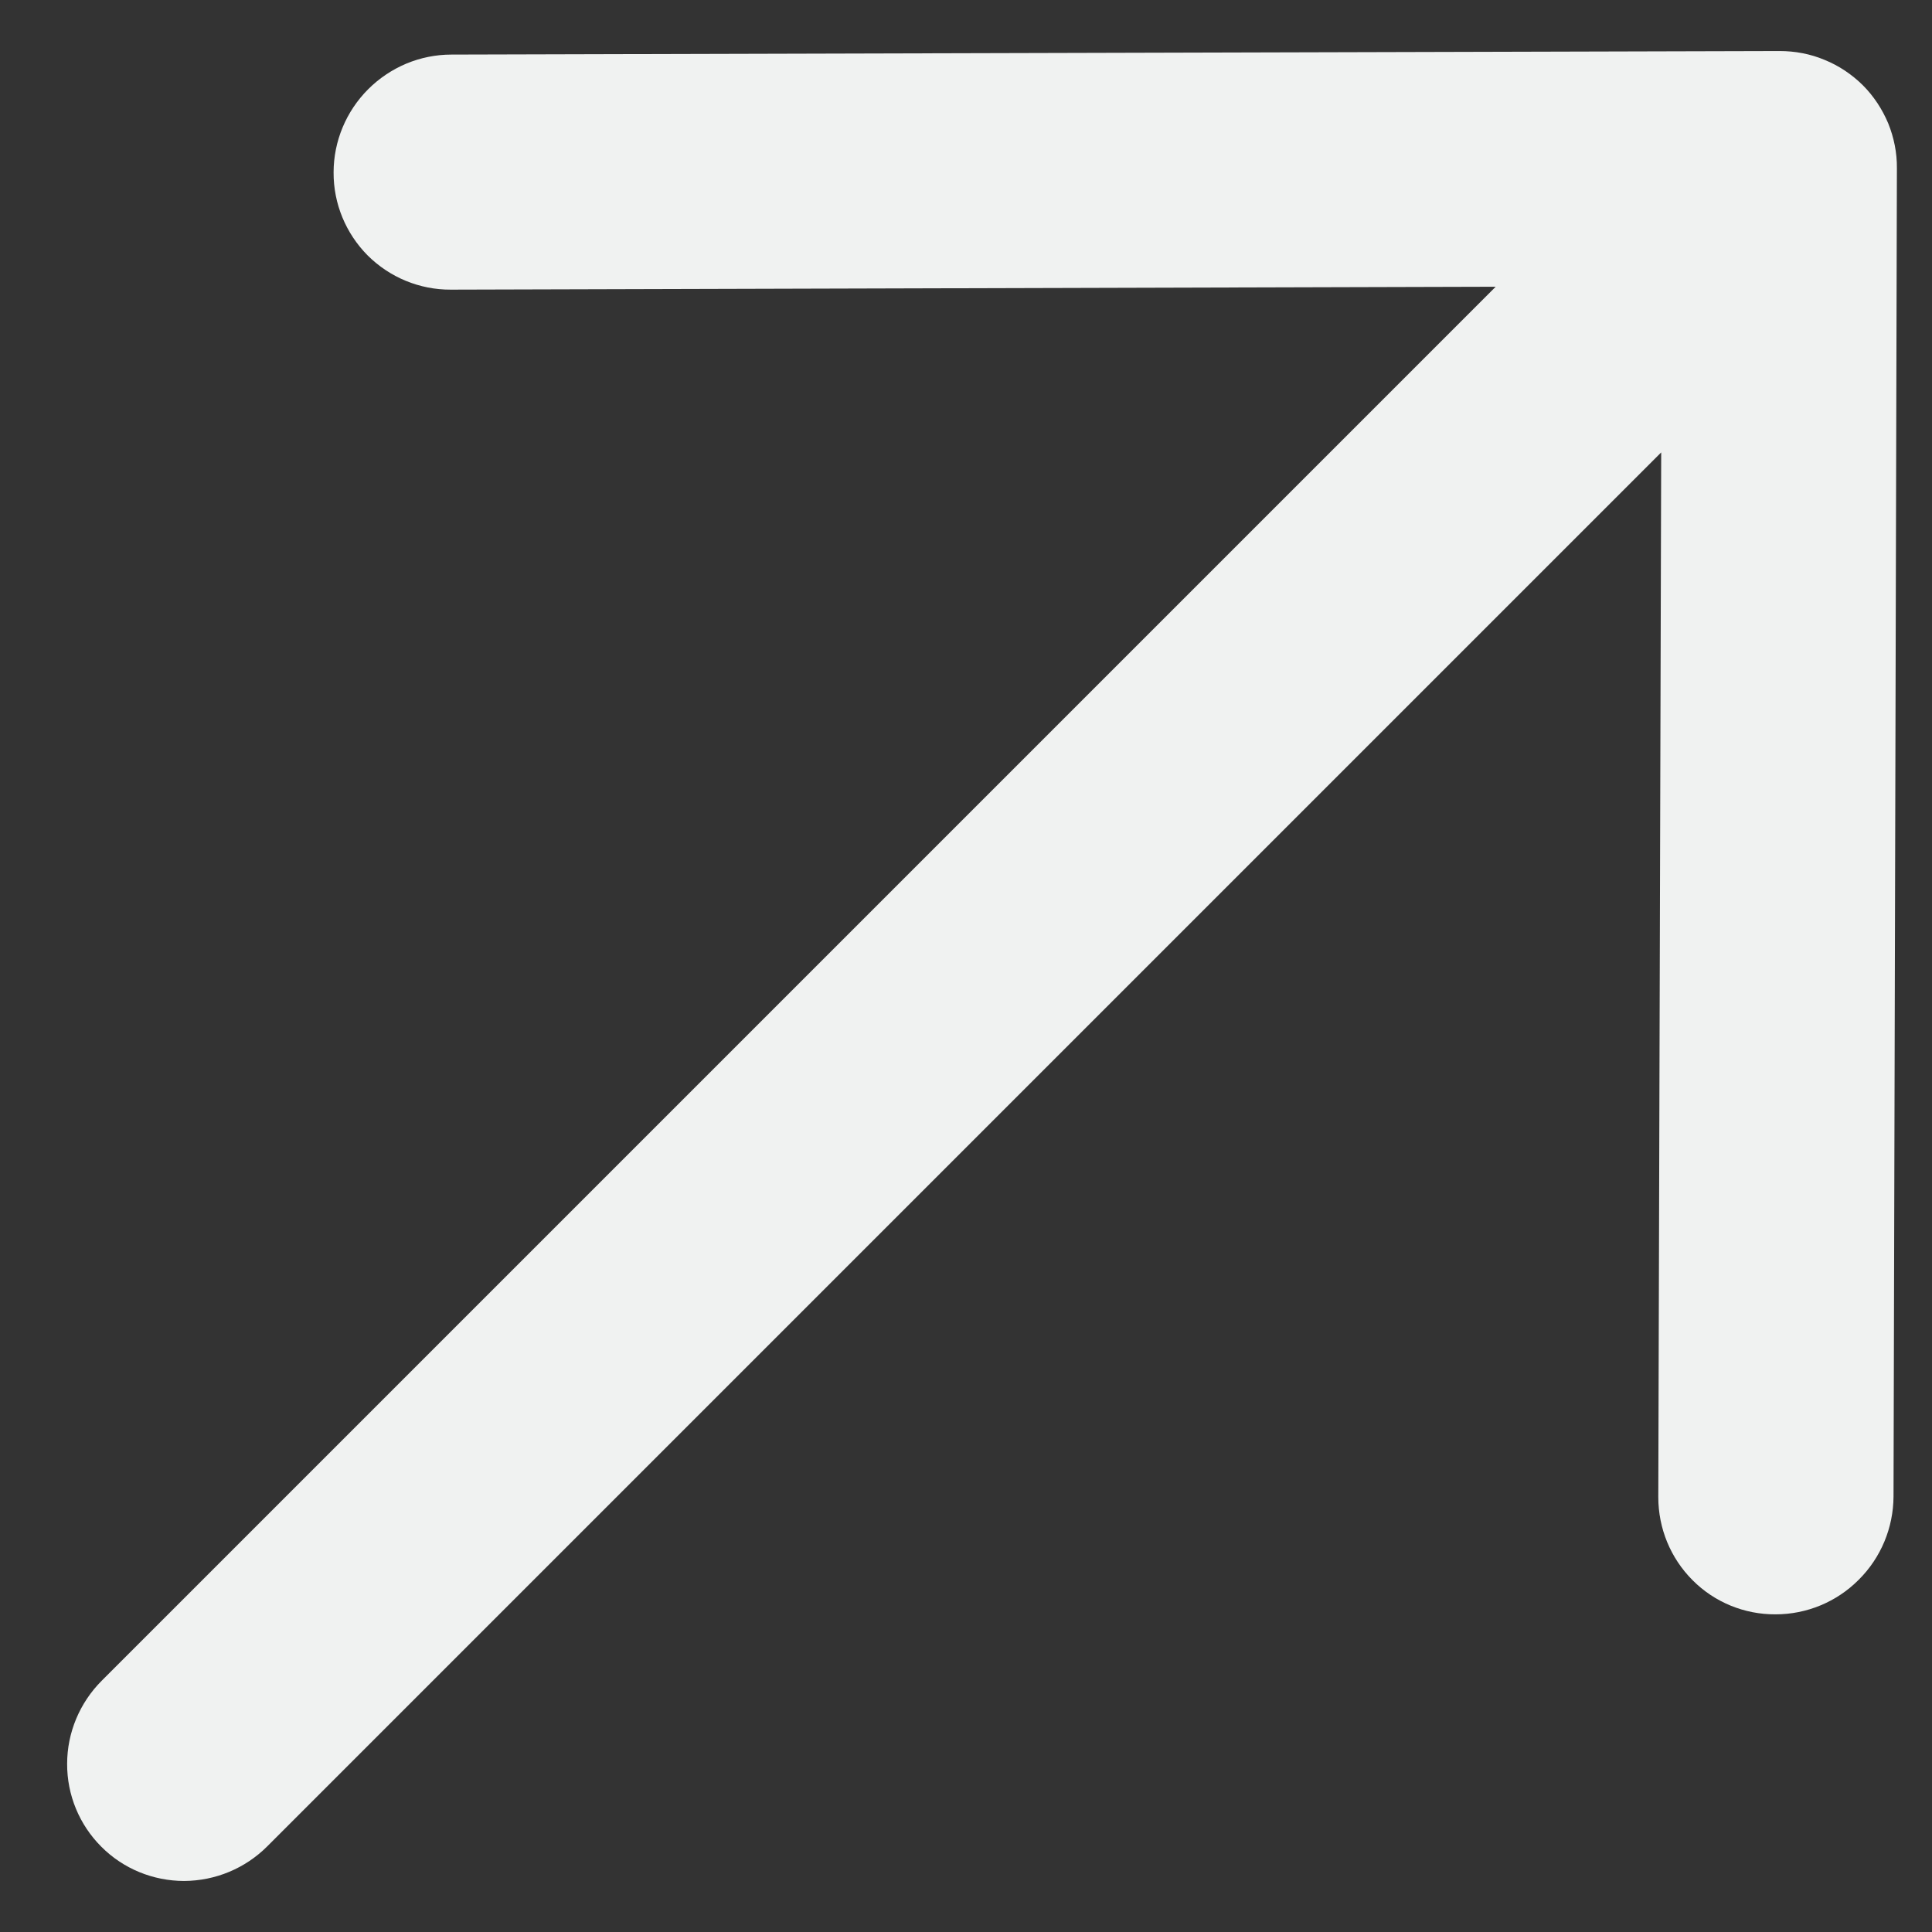 <svg width="12" height="12" viewBox="0 0 12 12" fill="none" xmlns="http://www.w3.org/2000/svg">
<rect x="0" y="0" width="12" height="12" fill="#333333" stroke="none"/>
<path id="Vector" fill-rule="evenodd" clip-rule="evenodd" d="M0.629 11.47C0.765 11.607 0.951 11.683 1.144 11.683C1.338 11.682 1.523 11.605 1.66 11.468L10.318 2.81L10.3 9.299C10.3 9.493 10.376 9.678 10.513 9.815C10.649 9.952 10.835 10.028 11.028 10.027C11.222 10.027 11.408 9.95 11.545 9.812C11.683 9.675 11.76 9.489 11.761 9.295L11.782 1.045C11.783 0.95 11.764 0.855 11.728 0.766C11.691 0.678 11.638 0.597 11.57 0.529C11.502 0.462 11.422 0.408 11.333 0.372C11.245 0.335 11.15 0.317 11.054 0.317L2.804 0.339C2.708 0.339 2.613 0.358 2.524 0.395C2.436 0.432 2.355 0.486 2.287 0.554C2.15 0.691 2.072 0.877 2.072 1.071C2.071 1.265 2.148 1.45 2.284 1.587C2.421 1.723 2.606 1.8 2.8 1.799L9.29 1.781L0.632 10.439C0.495 10.576 0.417 10.762 0.417 10.955C0.416 11.149 0.493 11.334 0.629 11.47Z" fill="#F0F2F1"/>
</svg>
